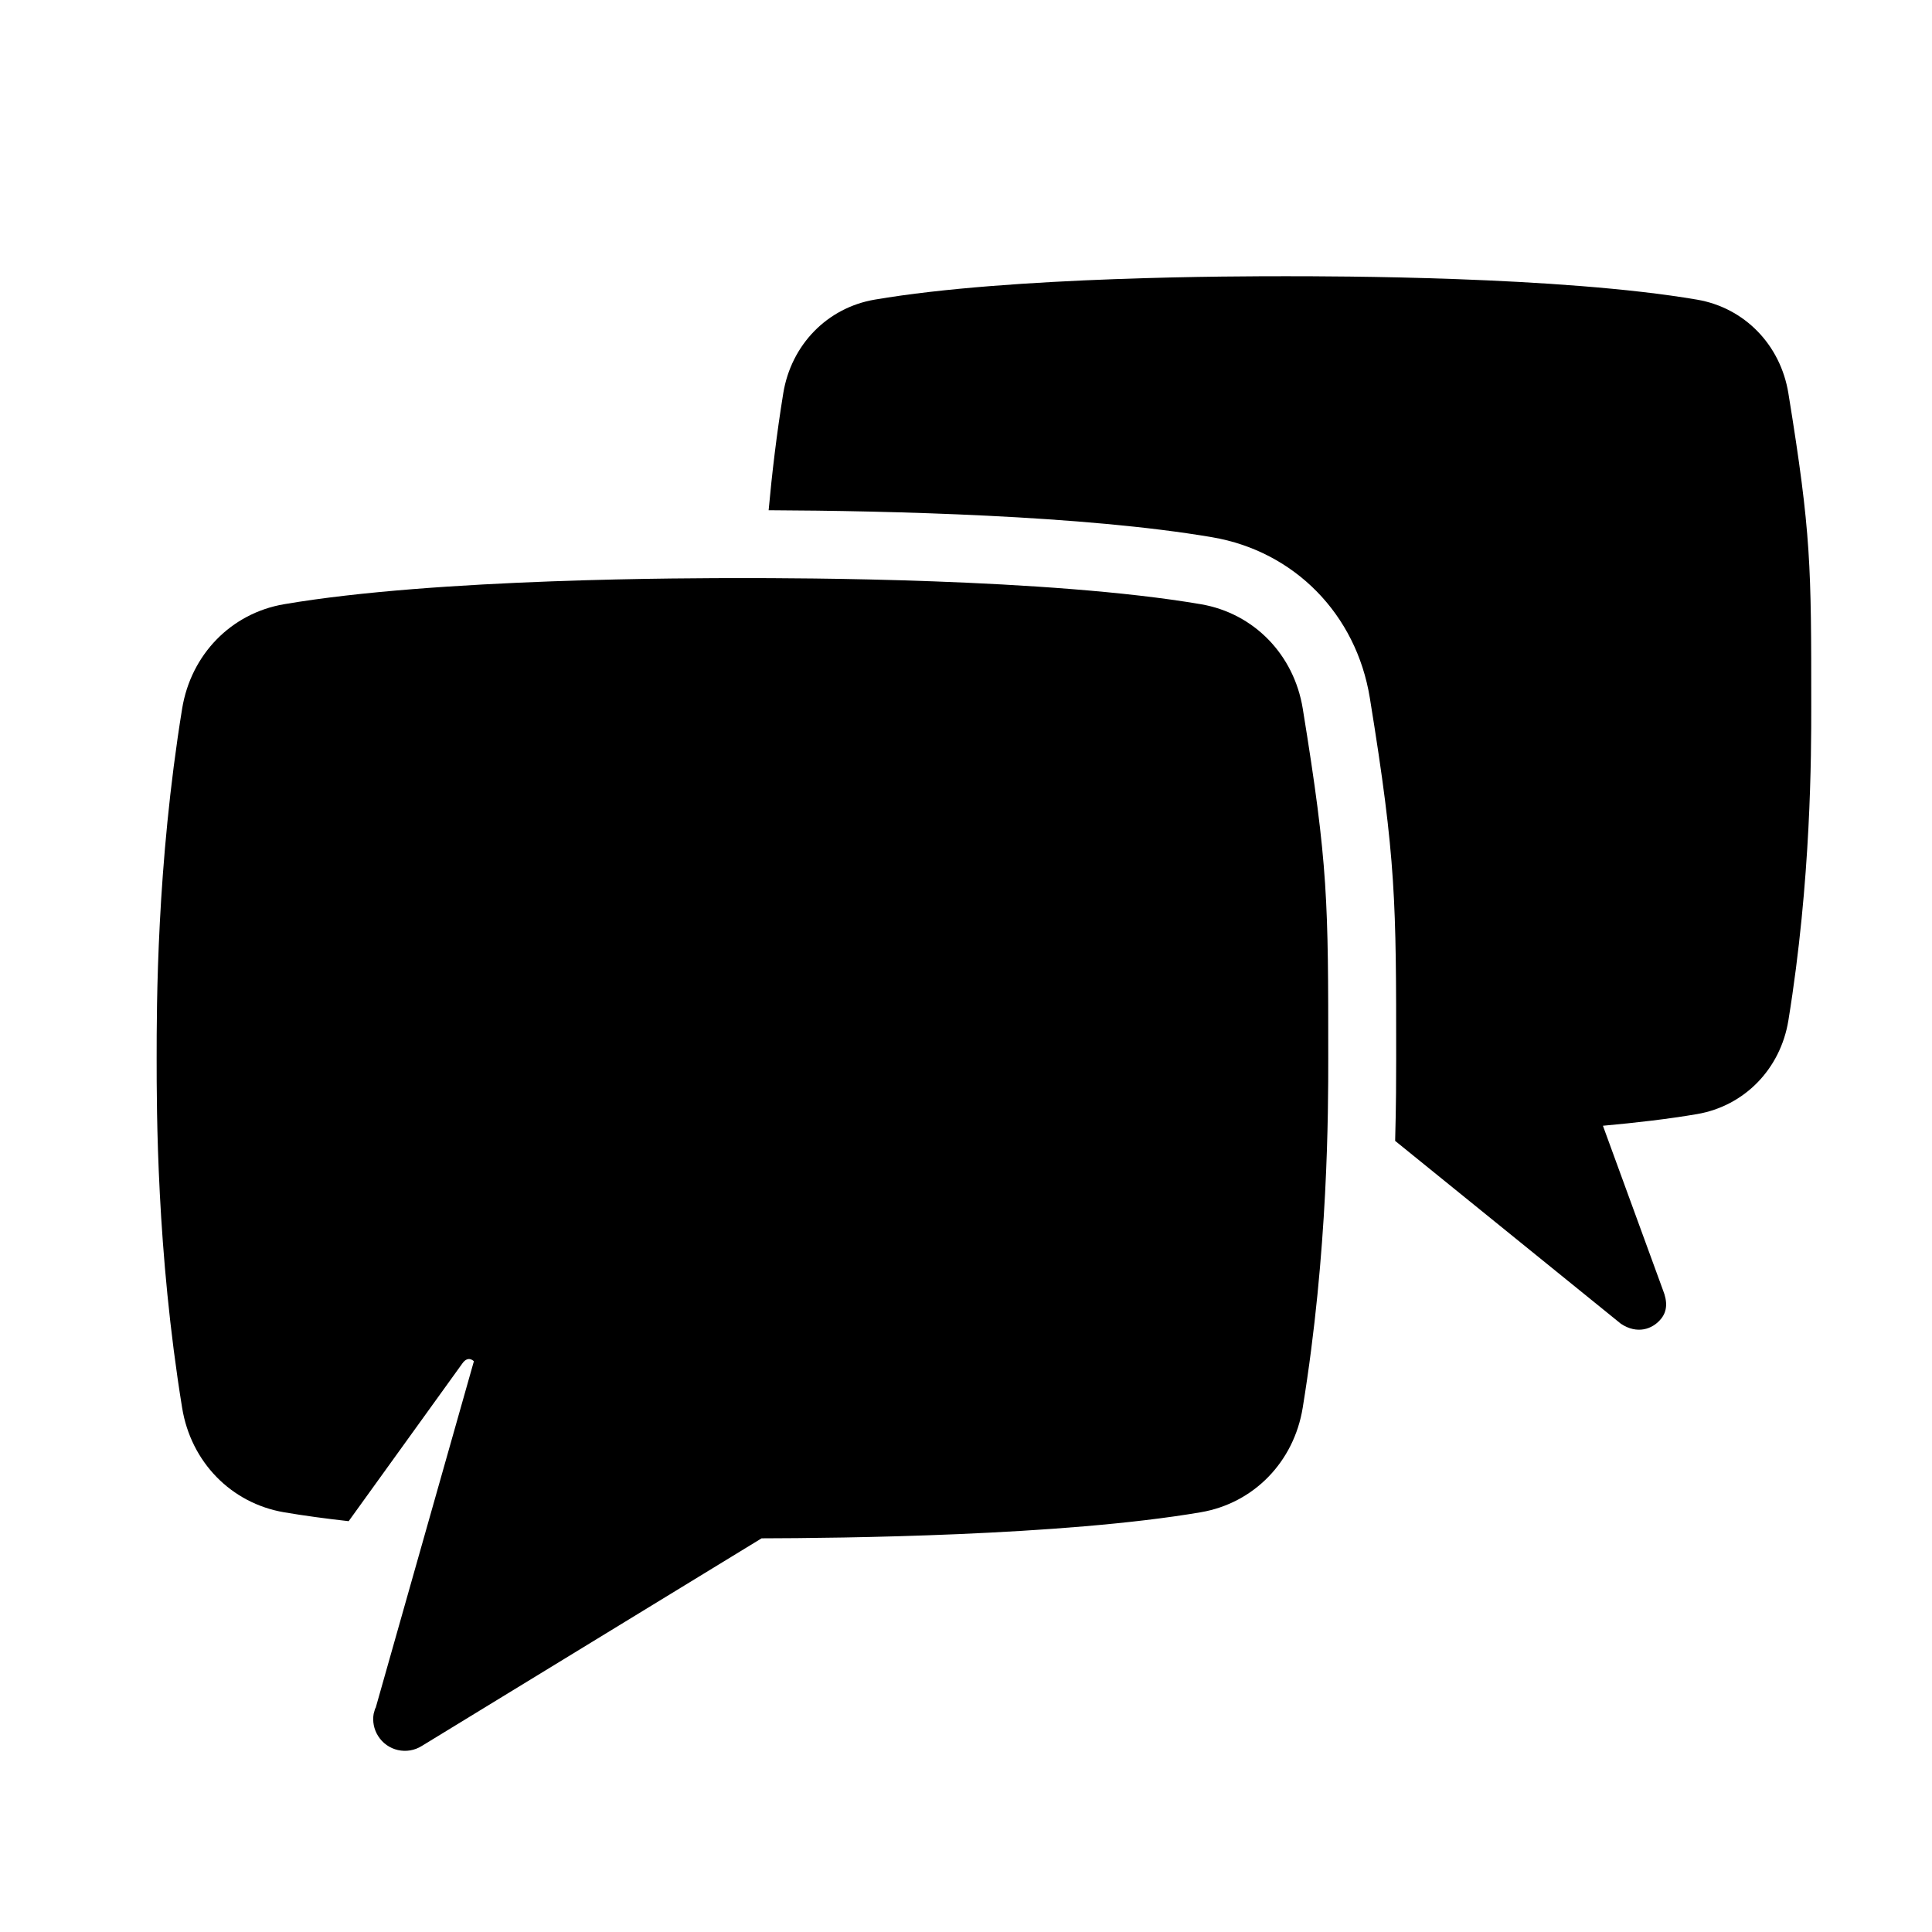 <?xml version="1.0" encoding="utf-8"?>
<!-- Generator: Adobe Illustrator 18.1.0, SVG Export Plug-In . SVG Version: 6.00 Build 0)  -->
<svg version="1.2" baseProfile="tiny" xmlns="http://www.w3.org/2000/svg" xmlns:xlink="http://www.w3.org/1999/xlink" x="0px"
	 y="0px" width="64px" height="64px" viewBox="0 0 64 64" xml:space="preserve">
<g class="_x36_4px_Boxes-19">
	<rect fill="none" width="64" height="64"/>
</g>
<g class="Production">
	<g>
		<path d="M59.243,13.031c-0.261-1.611-1.456-2.837-3.027-3.105C51.676,9.15,44.108,9.15,42.595,9.15
			c-1.514,0-9.082,0-13.622,0.776c-1.571,0.269-2.765,1.494-3.027,3.105c-0.219,1.349-0.373,2.655-0.484,3.871
			c3.985,0.018,10.453,0.17,14.699,0.896c2.72,0.465,4.767,2.553,5.216,5.319
			c0.873,5.372,0.873,6.763,0.873,11.939c0,0.604-0.001,1.551-0.034,2.737l7.478,6.058
			c0.536,0.357,1.047,0.186,1.331-0.164c0.203-0.25,0.219-0.562,0.062-0.953l-1.988-5.442
			c1.114-0.101,2.181-0.226,3.117-0.386c1.571-0.269,2.765-1.494,3.027-3.105C60,29.144,60,24.969,60,23.417
			C60,18.756,60,17.689,59.243,13.031z"/>
		<path d="M39.782,20.016c-5.062-0.866-13.5-0.866-15.187-0.866c-1.688,0-10.125,0-15.187,0.866
			c-1.752,0.299-3.083,1.666-3.375,3.462C5.189,28.67,5.189,33.325,5.189,35.056s0,6.386,0.844,11.578
			c0.291,1.796,1.623,3.162,3.375,3.462c0.663,0.113,1.386,0.21,2.142,0.295l3.762-5.22
			c0.197-0.286,0.386-0.077,0.386-0.077l-3.258,11.497l-0.01-0.005l-0.052,0.185
			c-0.043,0.248,0.004,0.507,0.147,0.736c0.311,0.494,0.96,0.64,1.453,0.327l11.251-6.875
			c2.572-0.006,9.948-0.078,14.551-0.864c1.751-0.3,3.083-1.666,3.374-3.462C44,41.441,44,36.786,44,35.056
			c0-5.195,0-6.386-0.844-11.579C42.865,21.681,41.533,20.315,39.782,20.016z"/>
	</g>
</g>
</svg>

